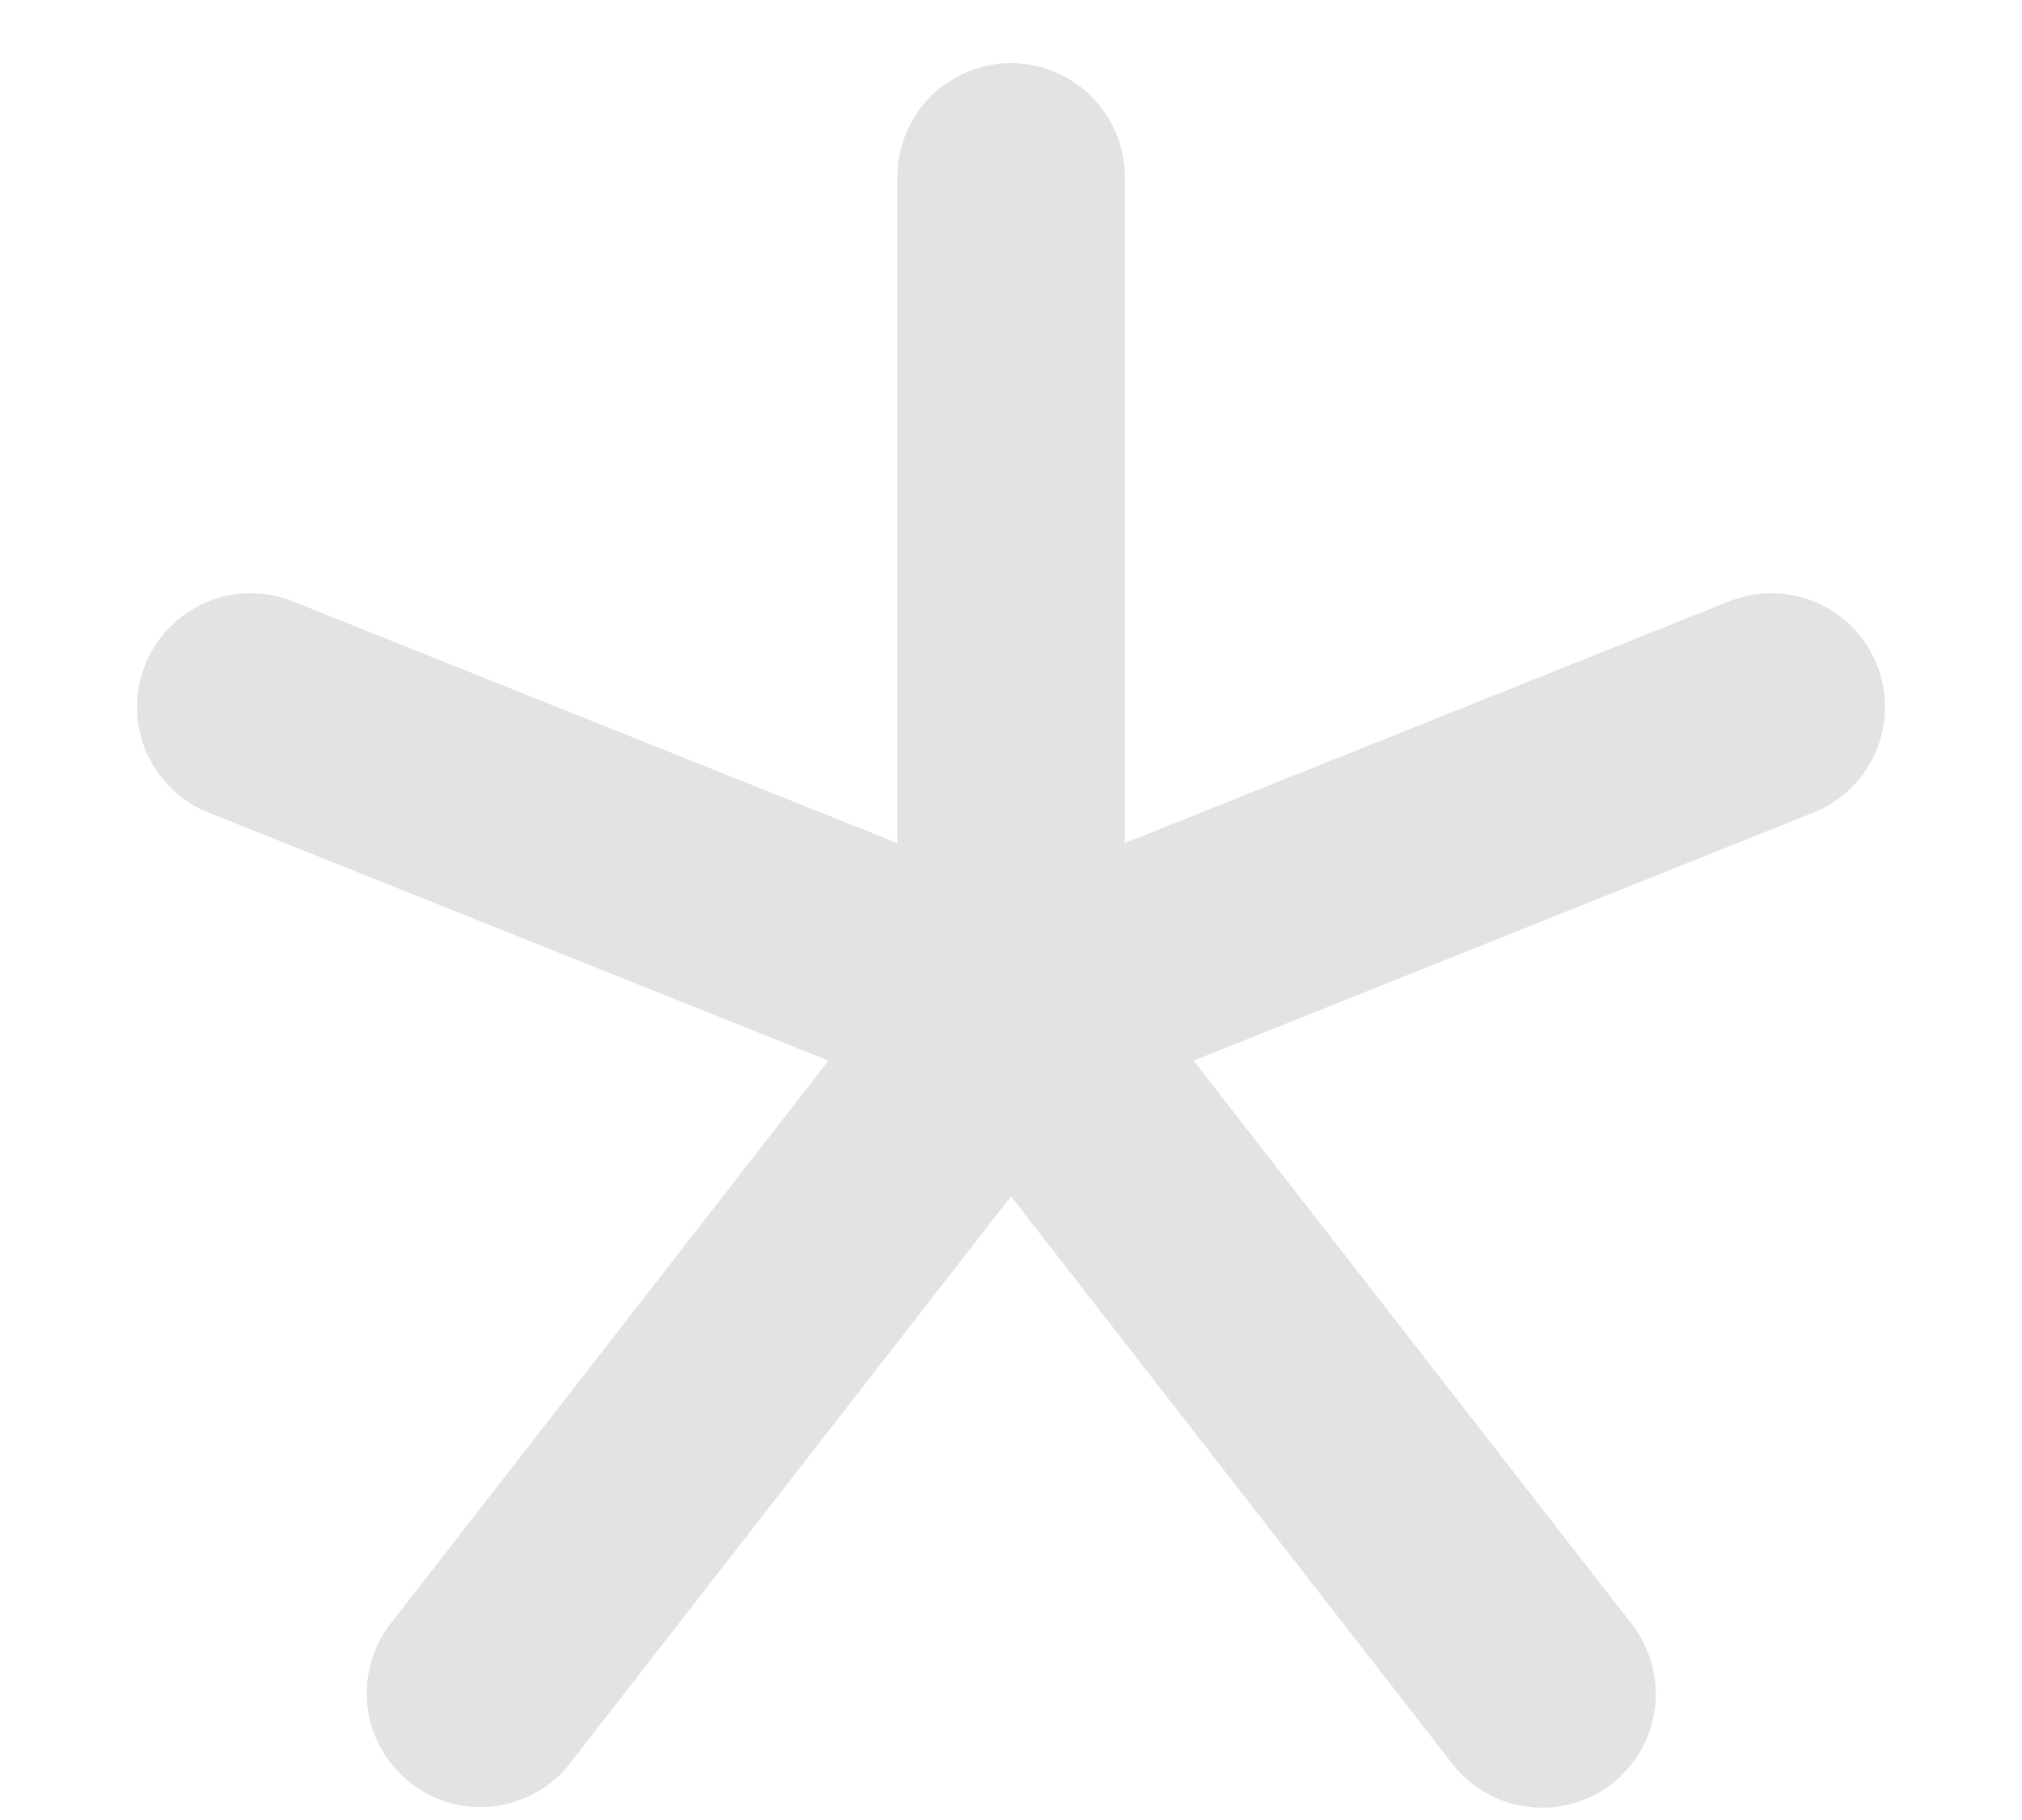 <svg width="10" height="9" viewBox="0 0 10 9" fill="none" xmlns="http://www.w3.org/2000/svg">
<path d="M8.959 4.022L5.903 5.245L8.069 8.03C8.115 8.088 8.148 8.155 8.168 8.226C8.188 8.297 8.194 8.372 8.185 8.445C8.176 8.519 8.152 8.59 8.116 8.654C8.079 8.719 8.03 8.775 7.972 8.821C7.913 8.866 7.847 8.9 7.775 8.919C7.704 8.939 7.629 8.944 7.556 8.935C7.482 8.925 7.411 8.902 7.347 8.865C7.283 8.828 7.226 8.779 7.181 8.72L5 5.916L2.819 8.72C2.727 8.838 2.593 8.913 2.445 8.932C2.297 8.95 2.148 8.909 2.031 8.817C1.913 8.726 1.837 8.592 1.818 8.444C1.8 8.296 1.84 8.147 1.931 8.03L4.097 5.245L1.041 4.022C0.972 3.996 0.908 3.956 0.853 3.904C0.799 3.853 0.756 3.791 0.725 3.723C0.695 3.654 0.679 3.58 0.678 3.506C0.677 3.431 0.69 3.357 0.718 3.287C0.746 3.218 0.787 3.154 0.84 3.101C0.892 3.048 0.955 3.006 1.024 2.977C1.093 2.948 1.167 2.933 1.241 2.933C1.316 2.934 1.39 2.949 1.459 2.978L4.438 4.169V0.875C4.438 0.726 4.497 0.583 4.602 0.477C4.708 0.372 4.851 0.312 5 0.312C5.149 0.312 5.292 0.372 5.398 0.477C5.503 0.583 5.563 0.726 5.563 0.875V4.169L8.541 2.978C8.61 2.949 8.684 2.934 8.759 2.933C8.833 2.933 8.908 2.948 8.977 2.977C9.046 3.006 9.108 3.048 9.161 3.101C9.213 3.154 9.254 3.218 9.282 3.287C9.31 3.357 9.324 3.431 9.322 3.506C9.321 3.58 9.305 3.654 9.275 3.723C9.245 3.791 9.201 3.853 9.147 3.904C9.093 3.956 9.029 3.996 8.959 4.022Z" fill="#E3E3E3"/>
</svg>
